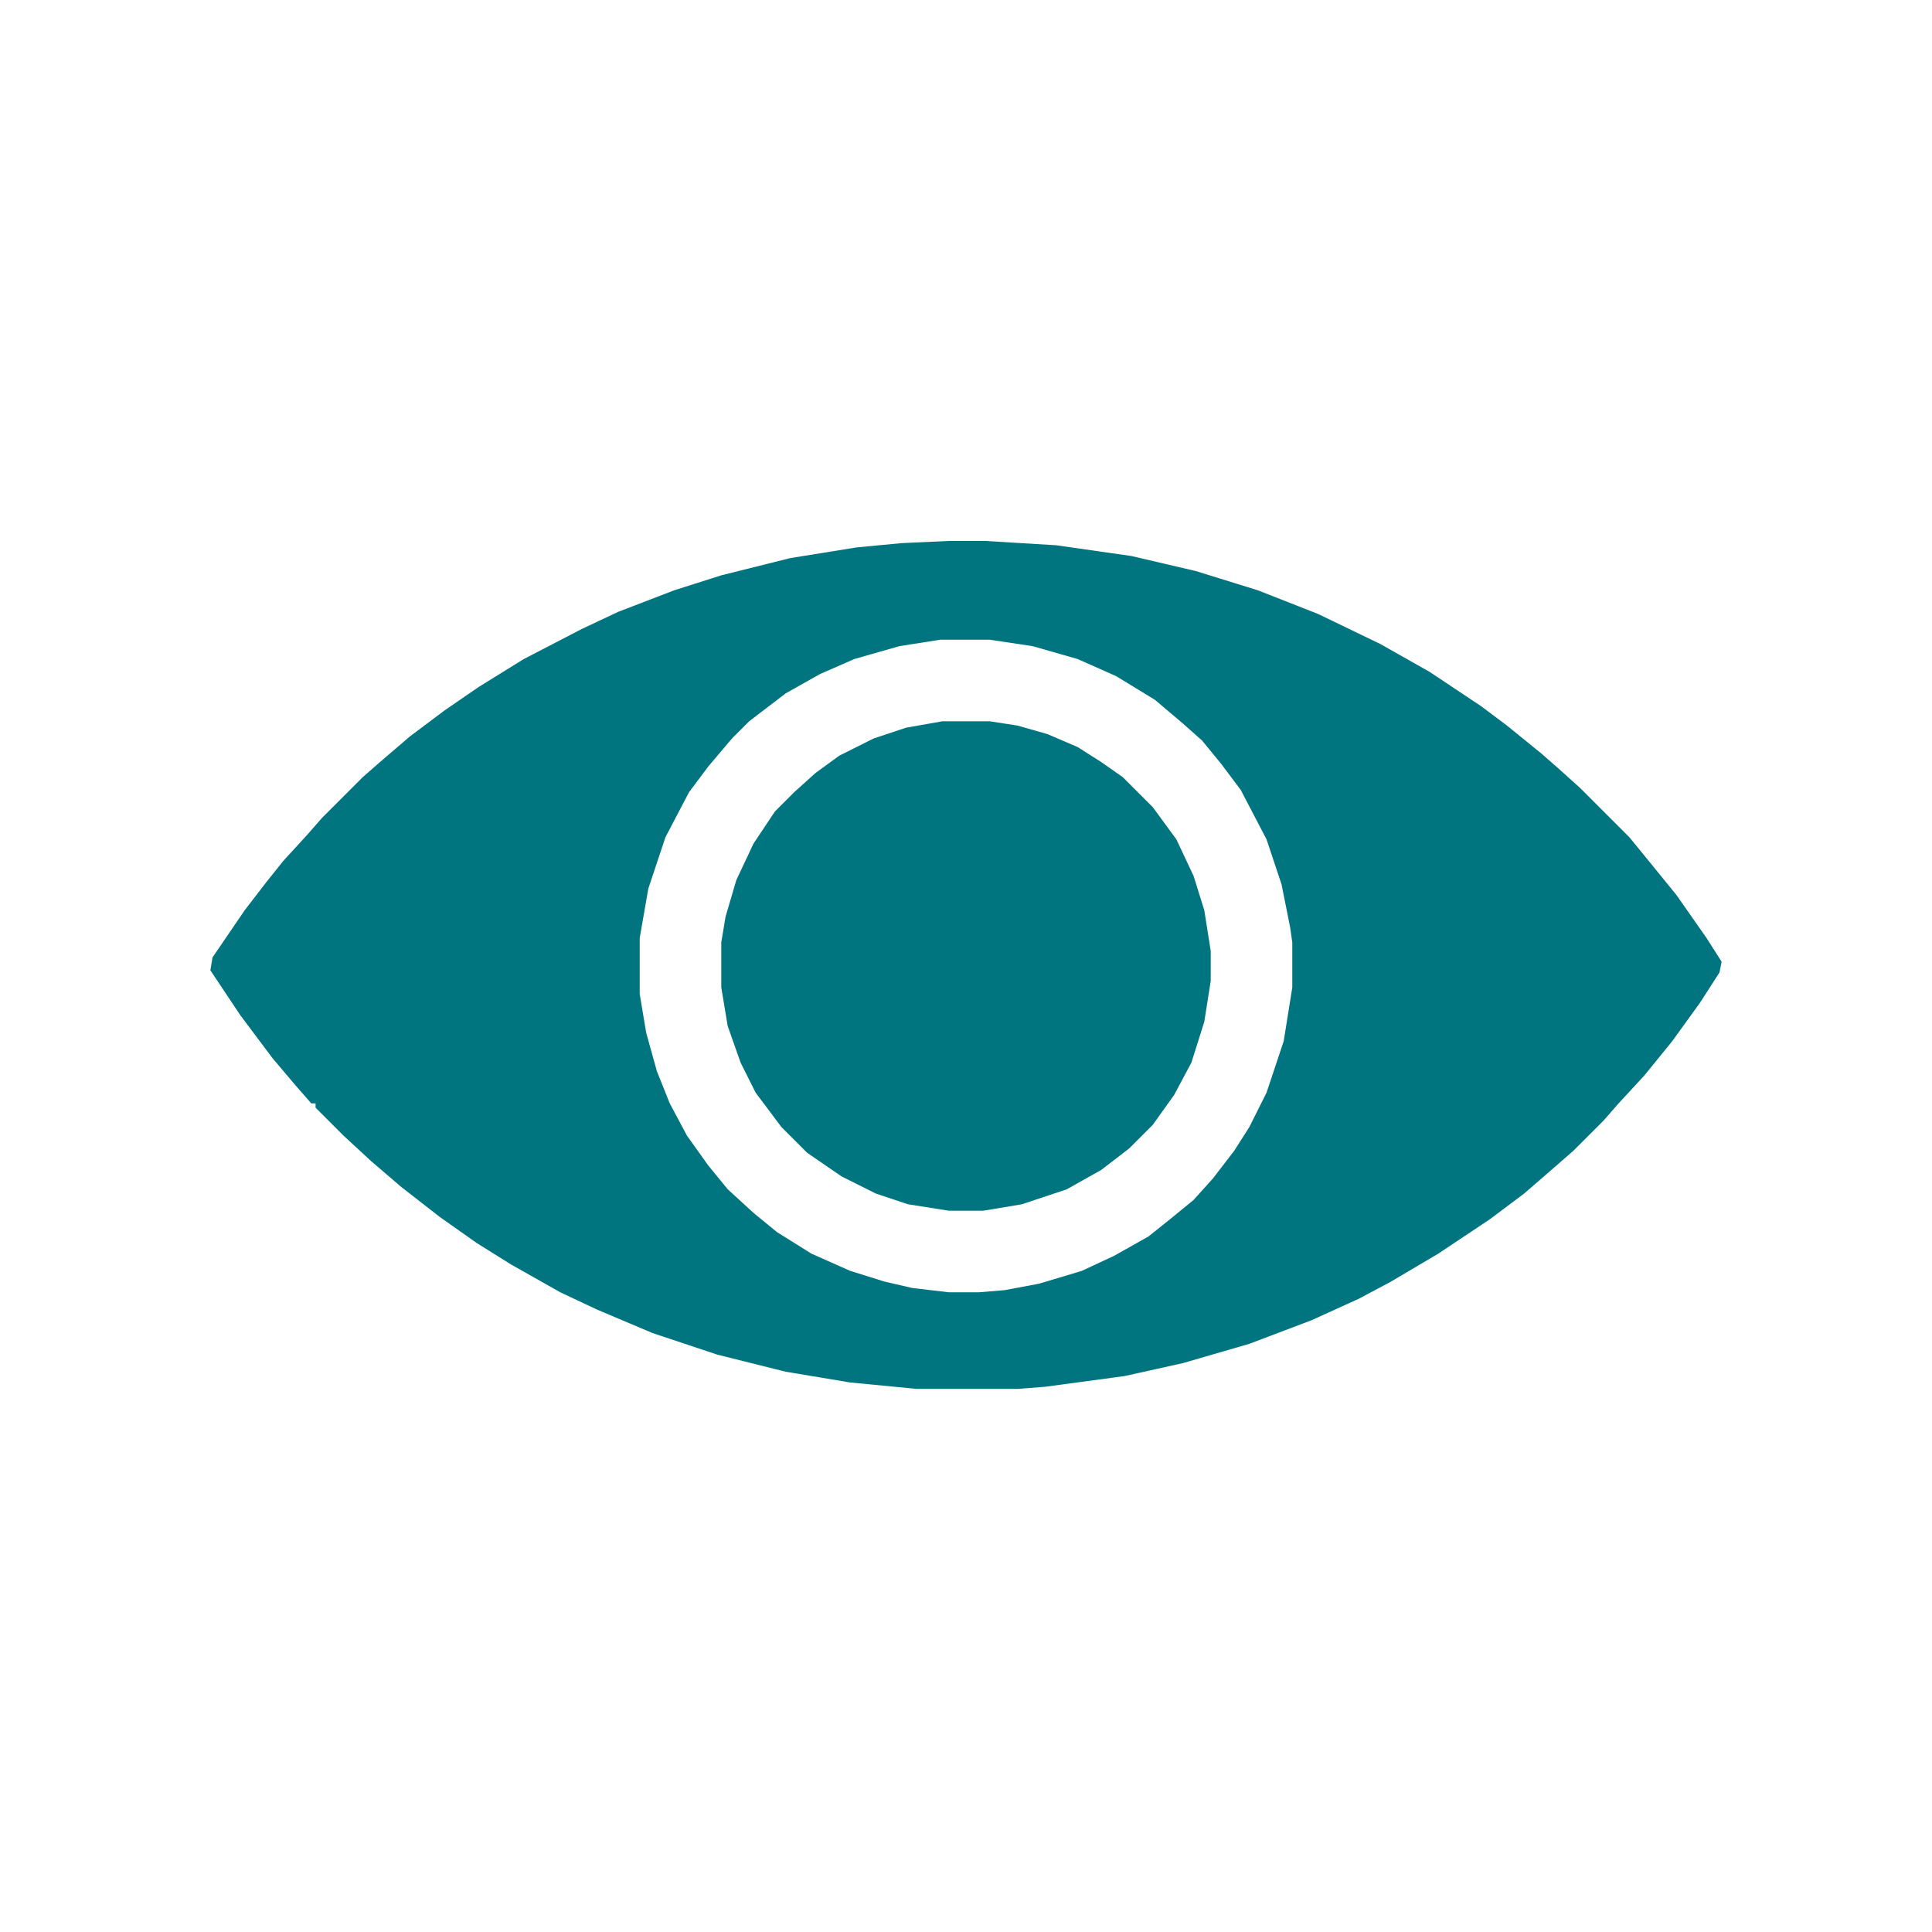 <?xml version="1.0" encoding="UTF-8"?>
<svg version="1.1" viewBox="0 0 900 900" width="30" height="30" xmlns="http://www.w3.org/2000/svg">
<path transform="translate(0)" d="m0 0h900v900h-900z" fill="#fff"/>
<path transform="translate(442,252)" d="m0 0h17l33 2 35 5 30 7 29 9 28 11 29 14 23 13 24 16 12 9 16 13 8 7 10 9 23 23 9 11 13 16 14 20 7 11-1 5-9 14-13 18-13 16-12 13-7 8-14 14-8 7-15 13-16 12-24 16-22 13-15 8-22 10-29 11-31 9-27 6-37 5-13 1h-47l-31-3-30-5-32-8-30-10-26-11-17-8-23-13-16-10-17-12-18-14-14-12-13-12-13-13v-2h-2l-7-8-11-13-15-20-14-21 1-6 15-22 10-13 8-10 11-12 7-8 19-19 8-7 14-12 16-12 16-11 21-13 27-14 17-8 26-10 22-7 32-8 31-5 21-2z" fill="#007580"/>
<path transform="translate(439,336)" d="m0 0h22l17 3 15 5 14 7 13 9 10 9 9 9 10 15 8 17 5 19 2 14v14l-3 19-6 19-8 15-8 11-9 10-10 9-15 10-16 7-17 5-14 2h-16l-19-3-18-6-15-8-16-12-12-12-11-16-7-14-5-15-3-18v-21l4-20 6-16 8-15 9-12 14-14 14-10 16-8 15-5z" fill="#007580"/>
<path transform="translate(438,298)" d="m0 0h23l20 3 21 6 18 8 18 11 13 11 9 8 9 11 9 12 12 23 7 21 4 20 1 7v21l-4 25-8 24-8 16-7 11-10 13-9 10-11 9-10 8-16 9-15 7-20 6-16 3-12 1h-14l-17-2-13-3-16-5-18-8-16-10-11-9-12-11-9-11-10-14-8-15-6-15-5-18-3-18v-26l4-23 8-24 11-21 9-12 11-13 8-8 17-13 16-9 16-7 21-6zm1 38-17 3-15 5-16 8-11 8-10 9-9 9-10 15-8 17-5 17-2 12v21l3 18 6 17 7 14 12 16 12 12 16 11 16 8 15 5 19 3h16l18-3 21-7 16-9 13-10 11-11 10-14 8-15 6-19 3-19v-14l-3-19-5-16-8-17-11-15-14-14-10-7-11-7-14-6-14-4-13-2z" fill="#fff"/>
</svg>
